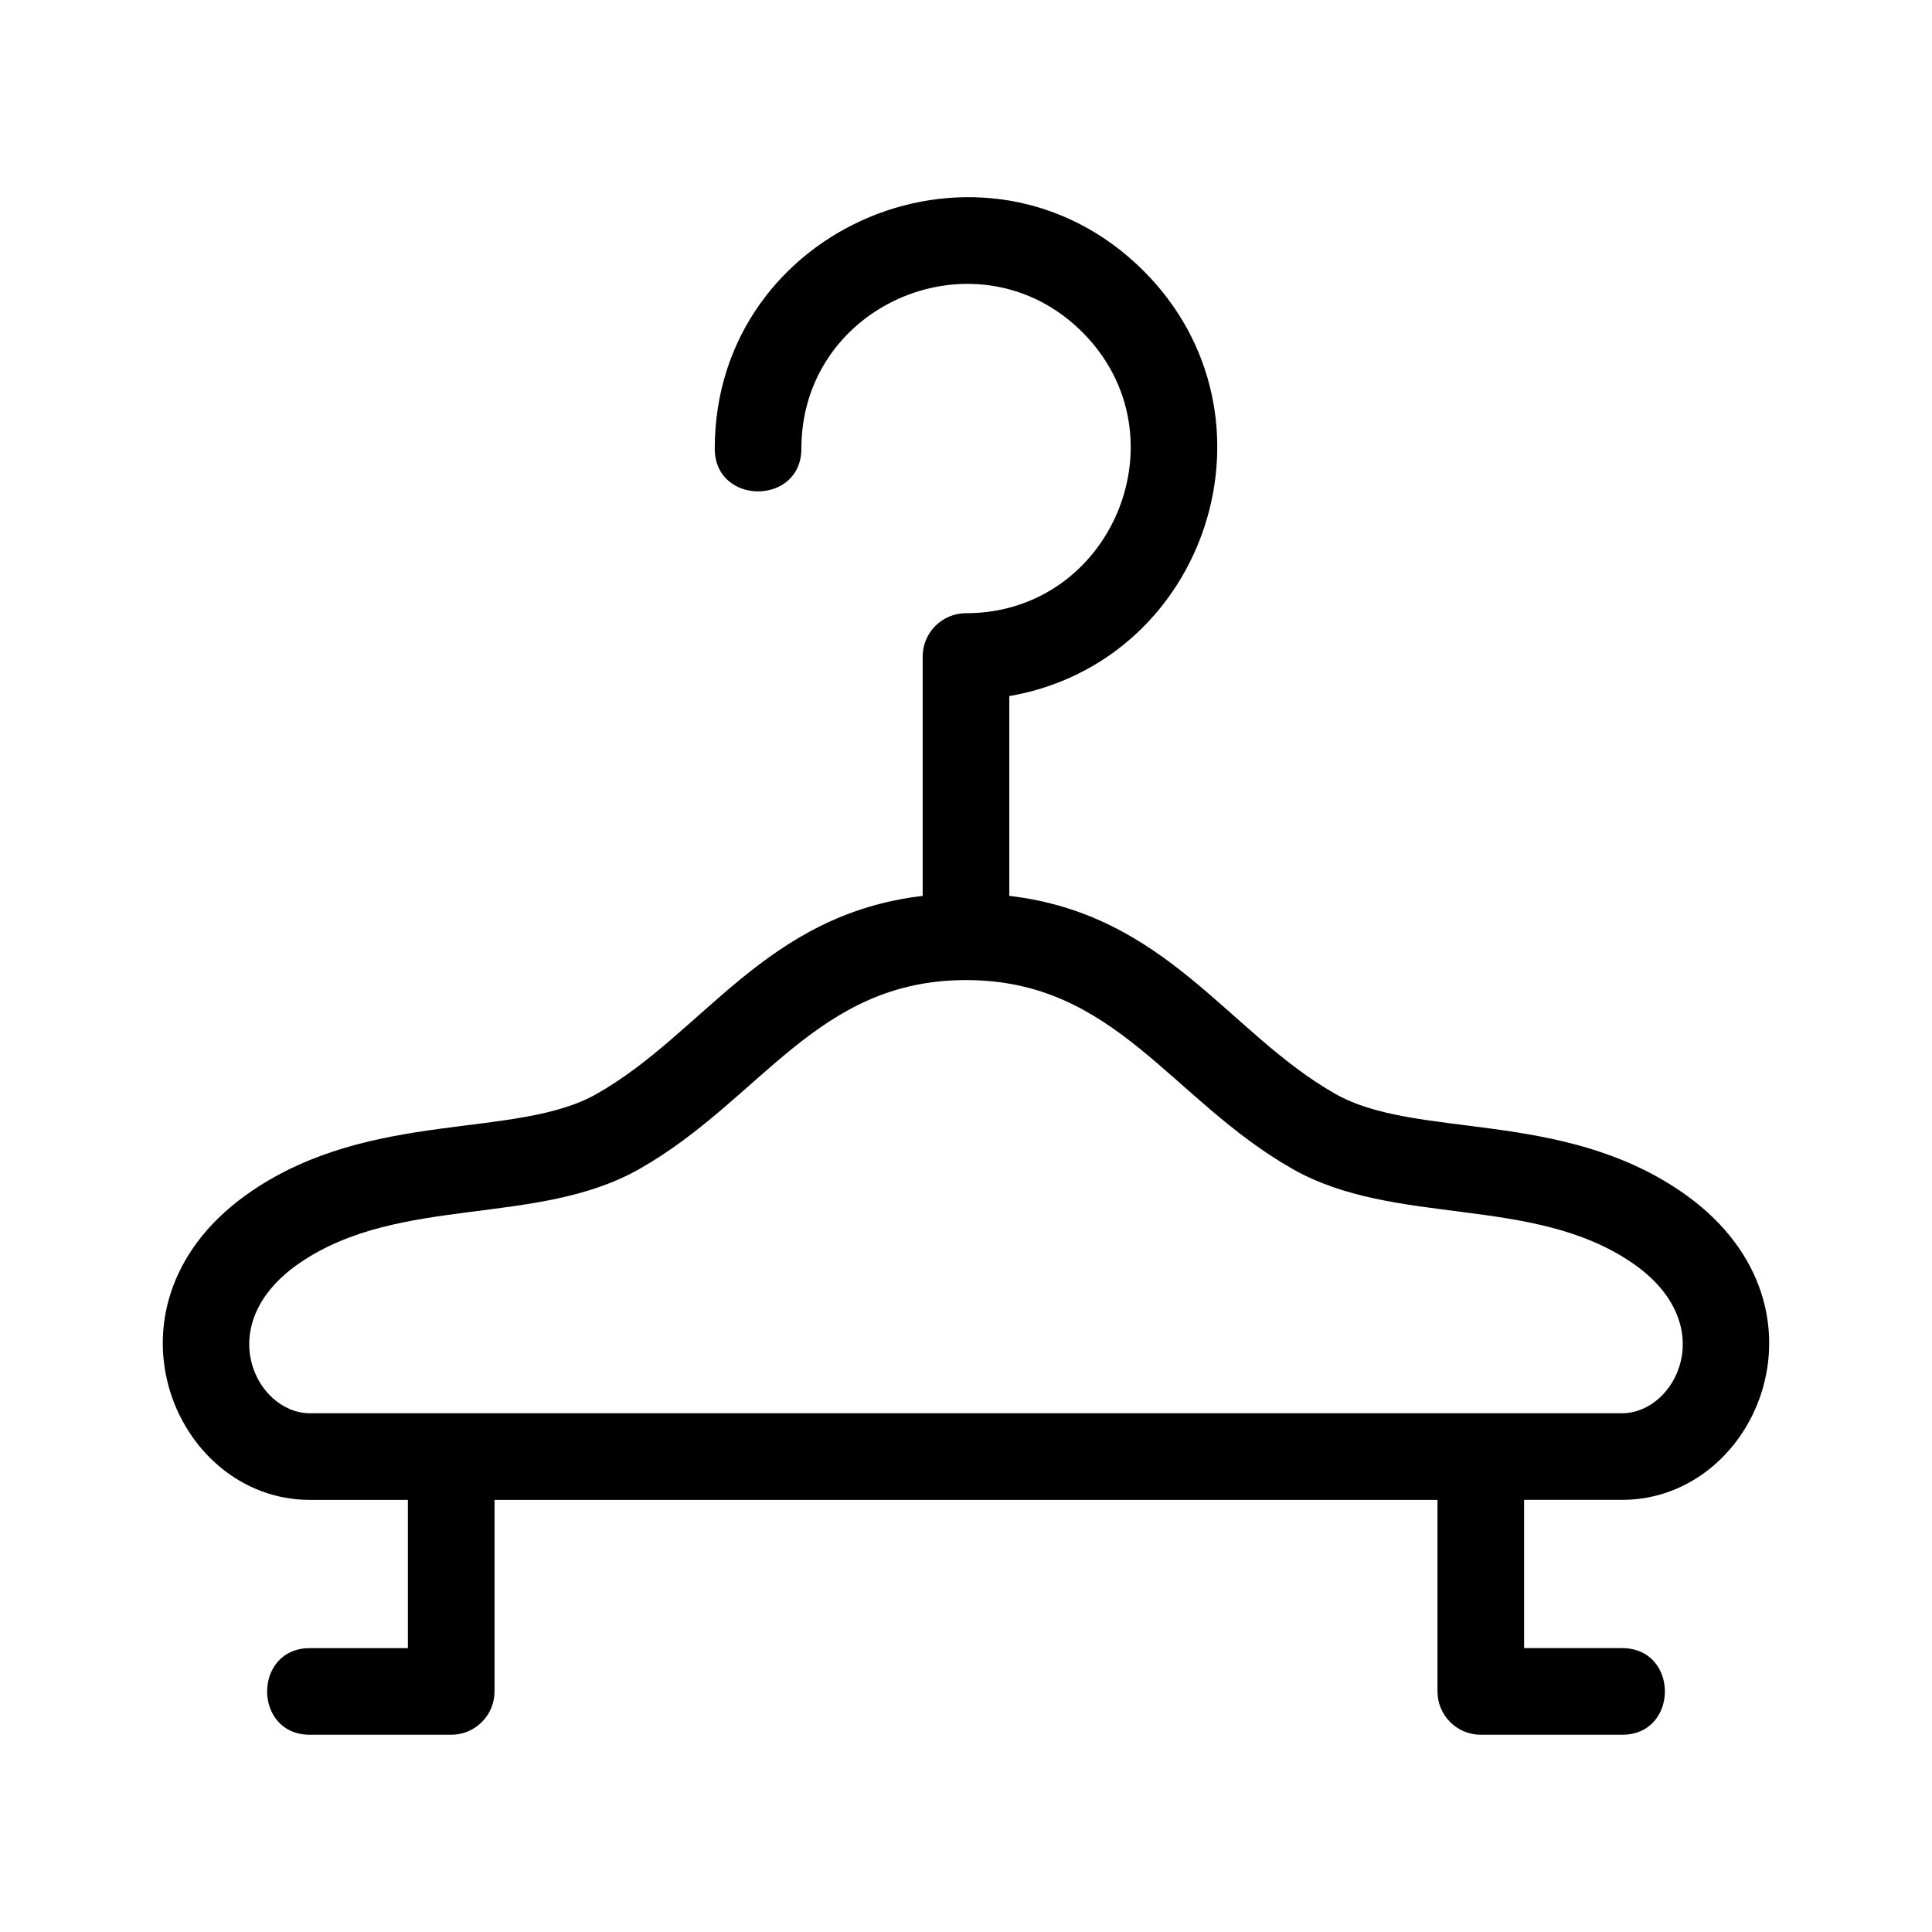 <?xml version="1.0" encoding="UTF-8"?>
<!-- Uploaded to: ICON Repo, www.iconrepo.com, Generator: ICON Repo Mixer Tools -->
<svg fill="#000000" width="800px" height="800px" version="1.1" viewBox="144 144 512 512" xmlns="http://www.w3.org/2000/svg">
 <path d="m400 403.73c-39.645 0-54.191 31.691-86.582 50.078-27.02 15.34-63.469 6.82-89.871 24.809-23.777 16.191-11.742 39.91 2.578 39.91h347.75c14.316 0 26.355-23.719 2.578-39.91-26.41-17.988-62.855-9.469-89.871-24.809-32.391-18.387-46.945-50.078-86.582-50.078zm173.88 177.04c15.113 0 15.113 22.957 0 22.957h-37.453c-6.336 0-11.48-5.141-11.48-11.48v-50.758h-249.89v50.758c0 6.336-5.141 11.48-11.48 11.48h-37.453c-15.113 0-15.113-22.957 0-22.957h25.969v-39.281h-25.969c-36.383 0-58.207-52.703-15.496-81.801 31.965-21.773 70.188-13.691 91.488-25.789 28.395-16.121 44.625-47.57 86.402-52.477v-63.434c0-6.336 5.141-11.48 11.48-11.48 38.742 0 58.258-47.062 30.848-74.473-27.414-27.41-74.473-7.894-74.473 30.848 0 15.113-22.957 15.113-22.957 0 0-59.125 71.816-88.926 113.66-47.082 38.23 38.238 17.078 103.52-35.602 112.67v52.941c41.773 4.91 58.008 36.359 86.402 52.477 21.305 12.098 59.516 4.016 91.484 25.789 42.715 29.098 20.891 81.801-15.488 81.801h-25.969v39.281h25.969z"/>
</svg>